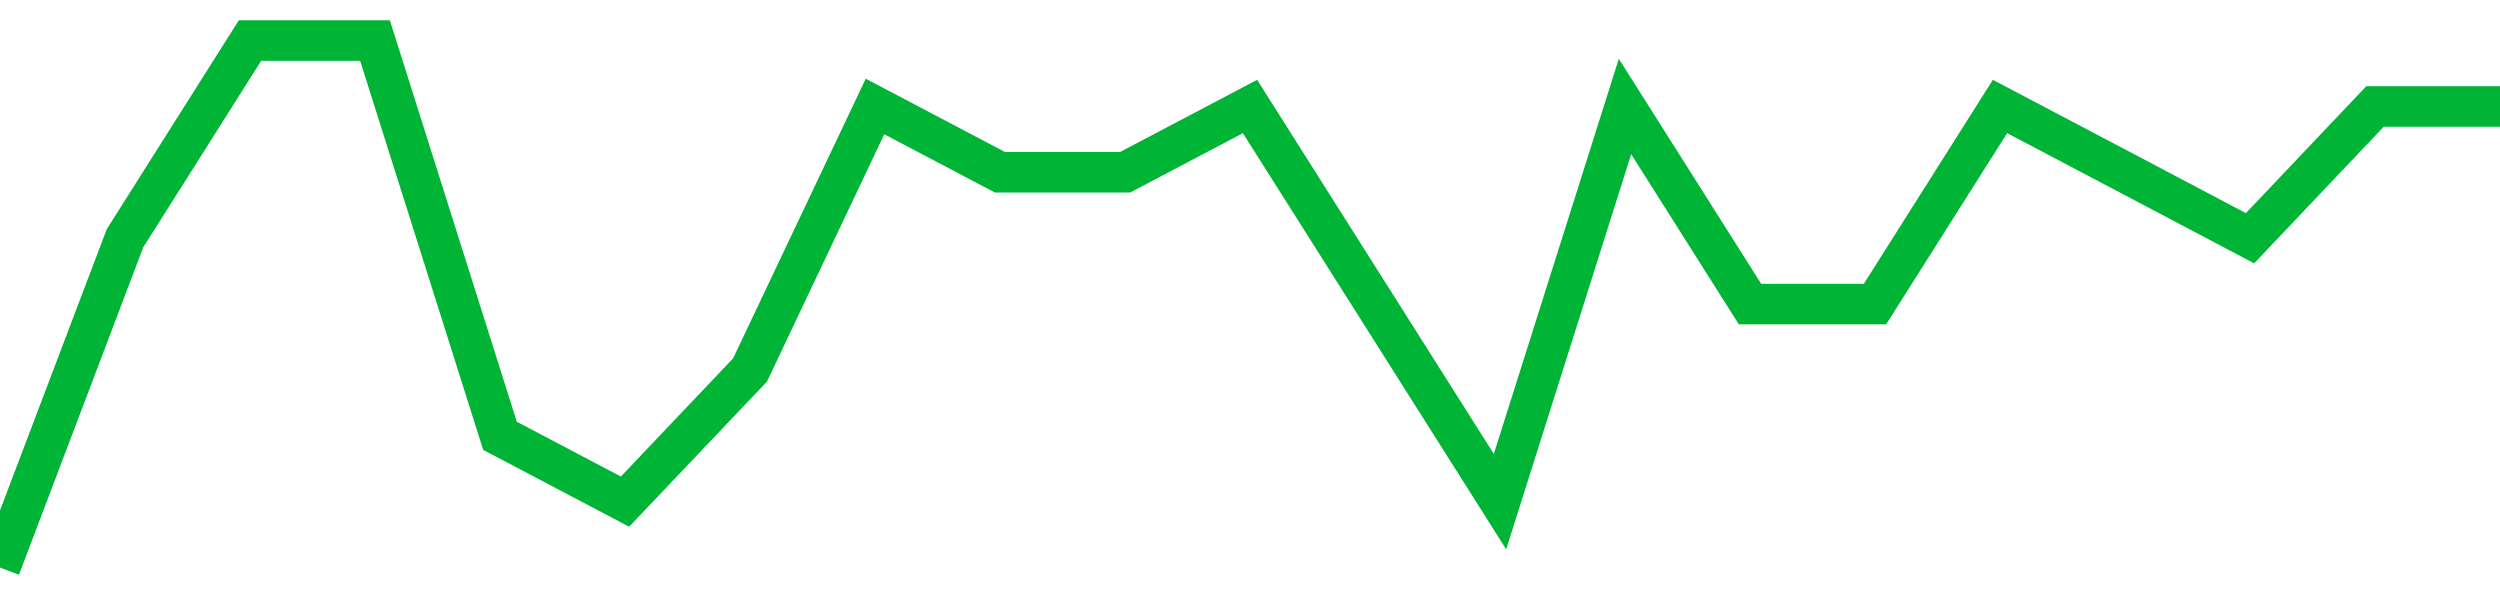 <!-- Generated with https://github.com/jxxe/sparkline/ --><svg viewBox="0 0 185 45" class="sparkline" xmlns="http://www.w3.org/2000/svg"><path class="sparkline--fill" d="M 0 42 L 0 42 L 9.25 17.63 L 18.5 3 L 27.75 3 L 37 32.25 L 46.25 37.12 L 55.5 27.38 L 64.75 7.88 L 74 12.75 L 83.25 12.75 L 92.5 7.88 L 101.75 22.5 L 111 37.12 L 120.25 7.88 L 129.5 22.5 L 138.75 22.5 L 148 7.88 L 157.25 12.75 L 166.5 17.63 L 175.75 7.88 L 185 7.88 V 45 L 0 45 Z" stroke="none" fill="none" ></path><path class="sparkline--line" d="M 0 42 L 0 42 L 9.25 17.63 L 18.5 3 L 27.75 3 L 37 32.25 L 46.25 37.12 L 55.5 27.38 L 64.75 7.88 L 74 12.75 L 83.25 12.75 L 92.5 7.88 L 101.75 22.5 L 111 37.12 L 120.25 7.88 L 129.5 22.5 L 138.75 22.5 L 148 7.88 L 157.25 12.75 L 166.5 17.63 L 175.75 7.88 L 185 7.88" fill="none" stroke-width="3" stroke="#00B436" ></path></svg>